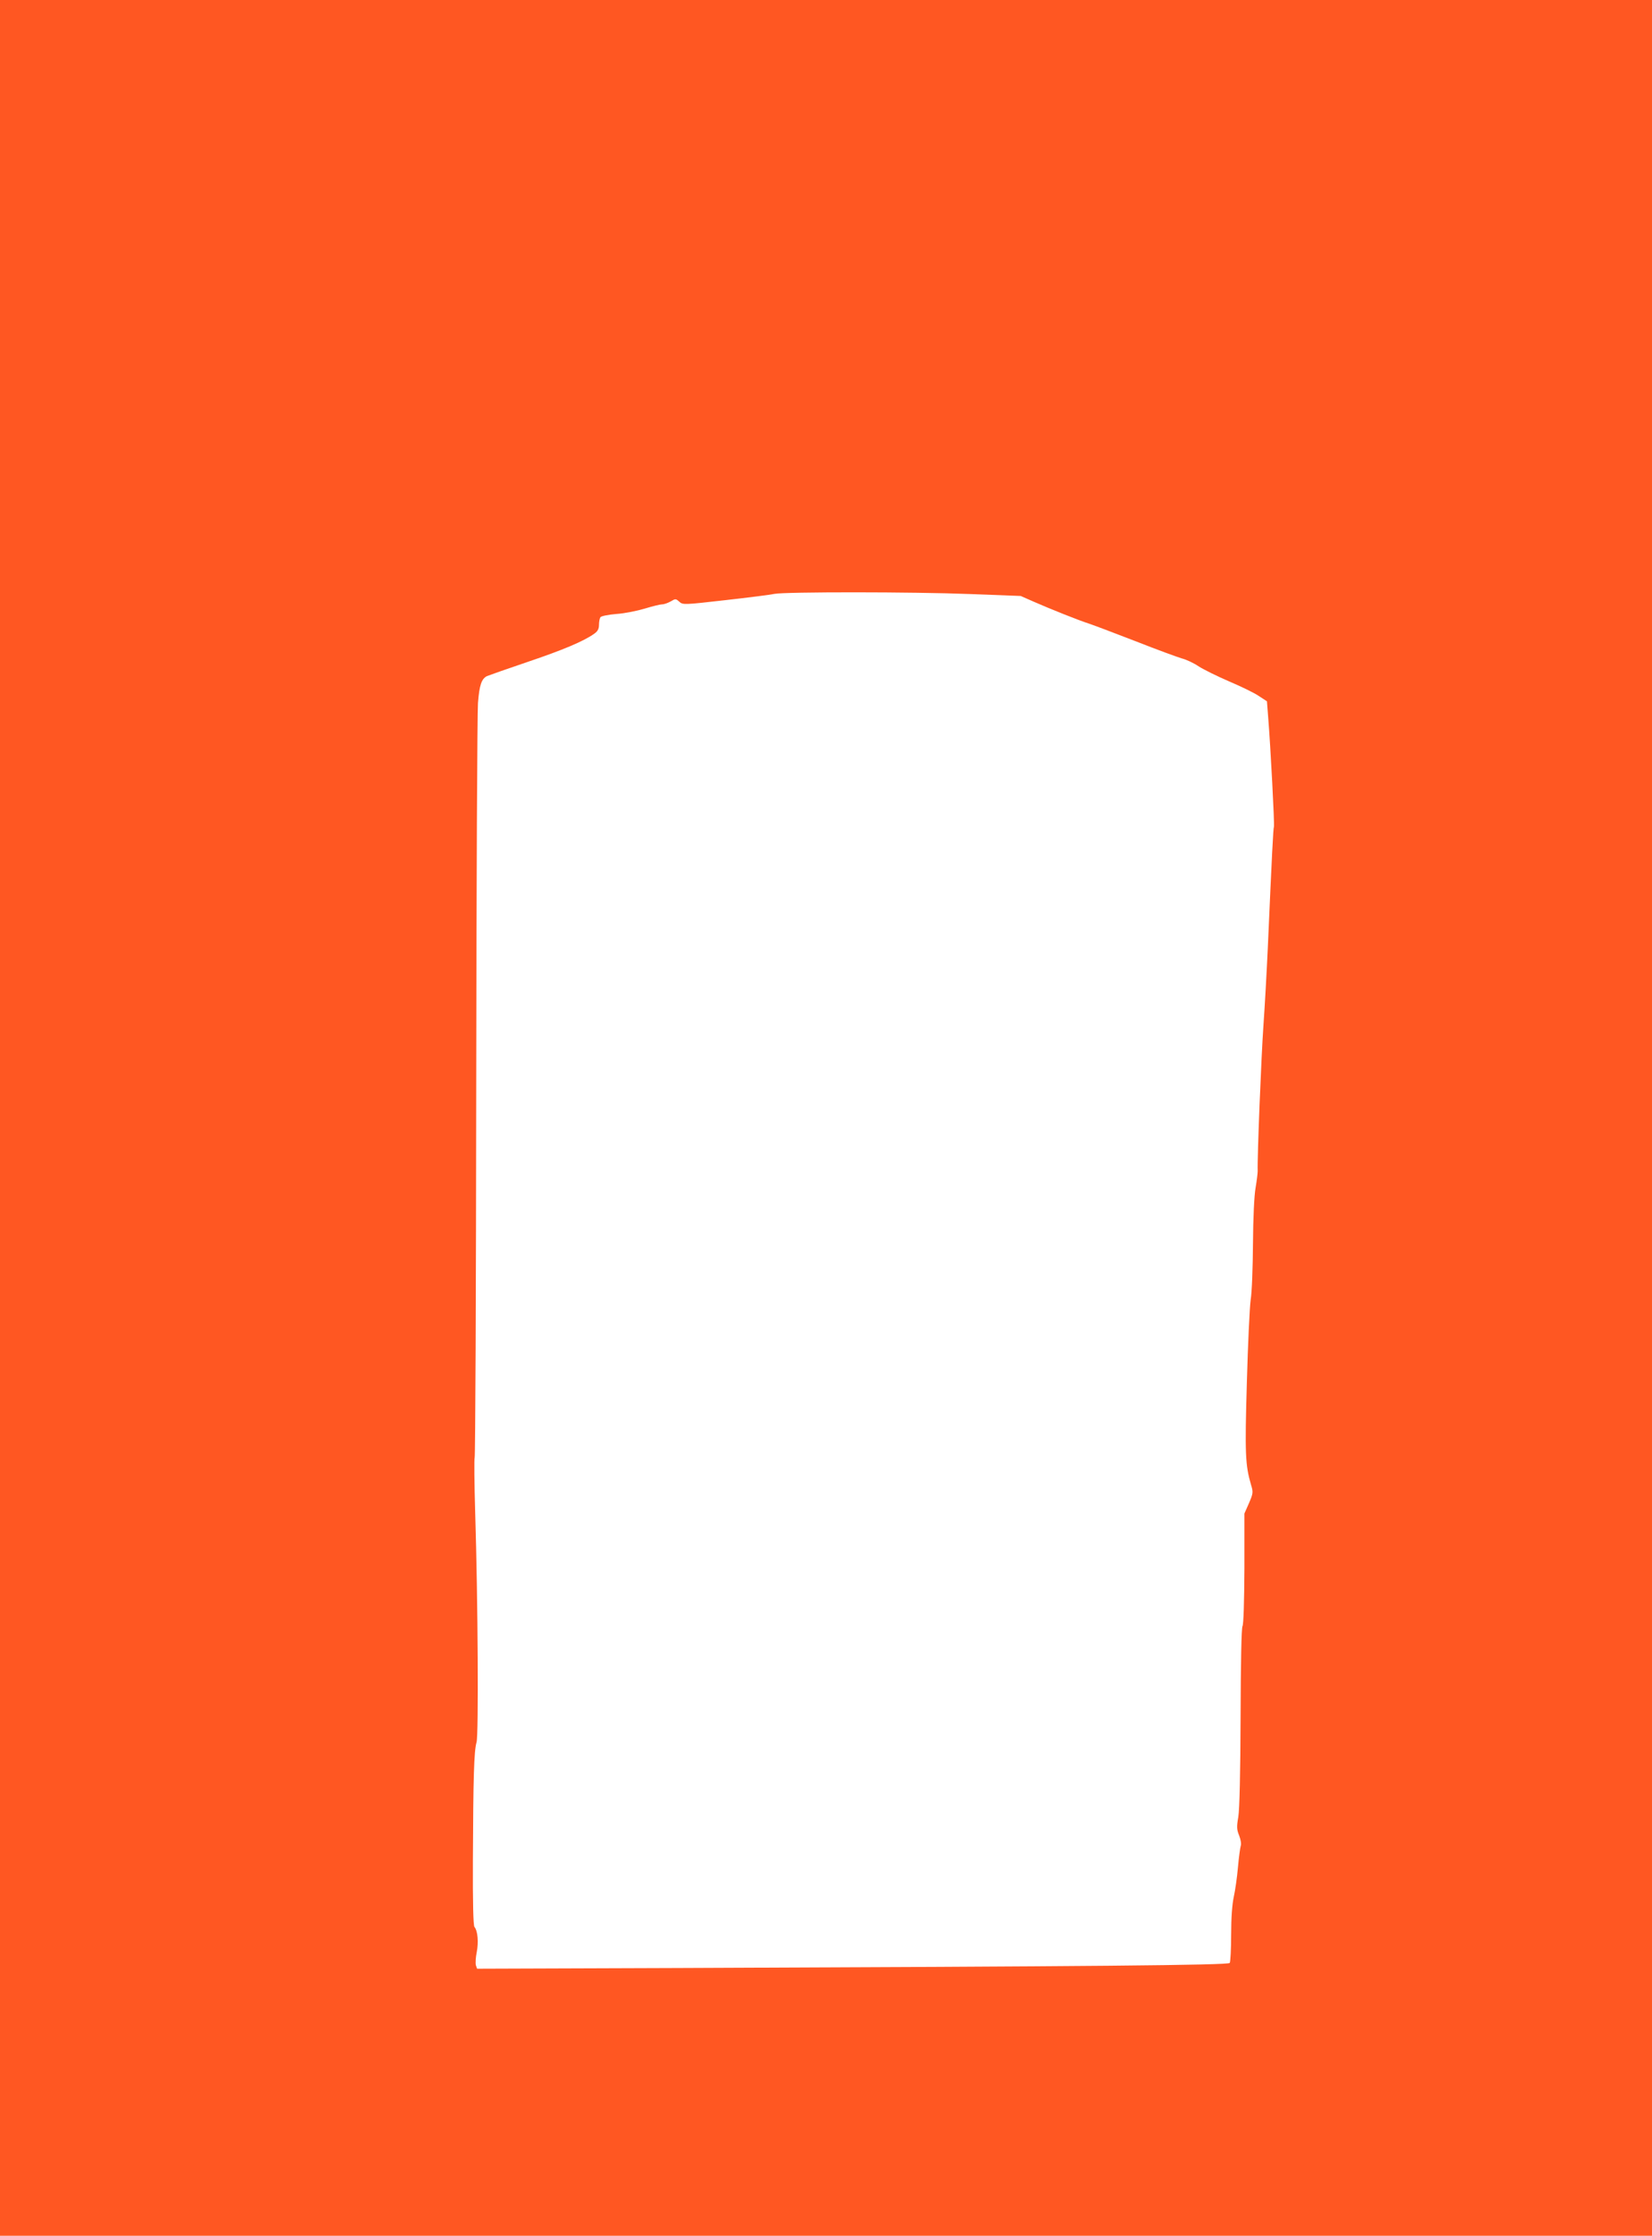 <?xml version="1.0" standalone="no"?>
<!DOCTYPE svg PUBLIC "-//W3C//DTD SVG 20010904//EN"
 "http://www.w3.org/TR/2001/REC-SVG-20010904/DTD/svg10.dtd">
<svg version="1.0" xmlns="http://www.w3.org/2000/svg"
 width="946pt" height="1280pt" viewBox="0 0 946 1280"
 preserveAspectRatio="xMidYMid meet">
<g transform="translate(0,1280) scale(0.1,-0.1)"
fill="#ff5722" stroke="none">
<path d="M0 6400 l0 -6400 4730 0 4730 0 0 6400 0 6400 -4730 0 -4730 0 0
-6400z m5555 2999 l290 -11 75 -33 c93 -41 261 -108 315 -125 22 -7 141 -52
265 -100 124 -49 245 -93 269 -100 24 -6 67 -26 95 -45 28 -18 105 -56 172
-85 66 -28 143 -65 170 -83 l49 -32 7 -90 c14 -173 37 -615 33 -628 -4 -11
-11 -146 -35 -692 -6 -132 -17 -332 -25 -445 -12 -167 -36 -758 -33 -835 0
-11 -5 -54 -12 -95 -8 -44 -14 -175 -15 -320 -1 -135 -6 -279 -13 -320 -6 -41
-16 -255 -22 -475 -12 -408 -9 -473 24 -586 13 -42 12 -49 -12 -105 l-26 -59
0 -315 c-1 -187 -5 -321 -11 -330 -6 -9 -10 -210 -11 -520 -1 -323 -6 -529
-13 -572 -10 -57 -9 -73 5 -107 9 -23 13 -49 9 -58 -3 -10 -11 -65 -16 -123
-5 -58 -16 -134 -24 -170 -9 -42 -15 -119 -15 -215 0 -82 -4 -156 -8 -163 -9
-13 -781 -20 -3164 -29 l-1146 -4 -7 20 c-3 12 -1 46 5 75 11 56 6 121 -13
144 -7 8 -10 141 -9 380 2 473 6 627 21 678 12 46 8 802 -8 1319 -5 165 -6
304 -3 310 4 5 8 957 9 2115 1 1158 6 2150 10 2205 8 102 20 138 51 154 9 4
114 41 232 81 204 69 321 118 383 162 20 14 27 28 27 51 0 18 4 37 8 43 4 7
45 15 92 19 47 3 120 18 163 31 43 13 87 24 98 24 12 0 34 8 50 17 27 16 29
16 49 -2 20 -18 26 -18 263 9 133 15 260 31 282 36 61 12 795 12 1120 -1z"/>
</g>
</svg>
